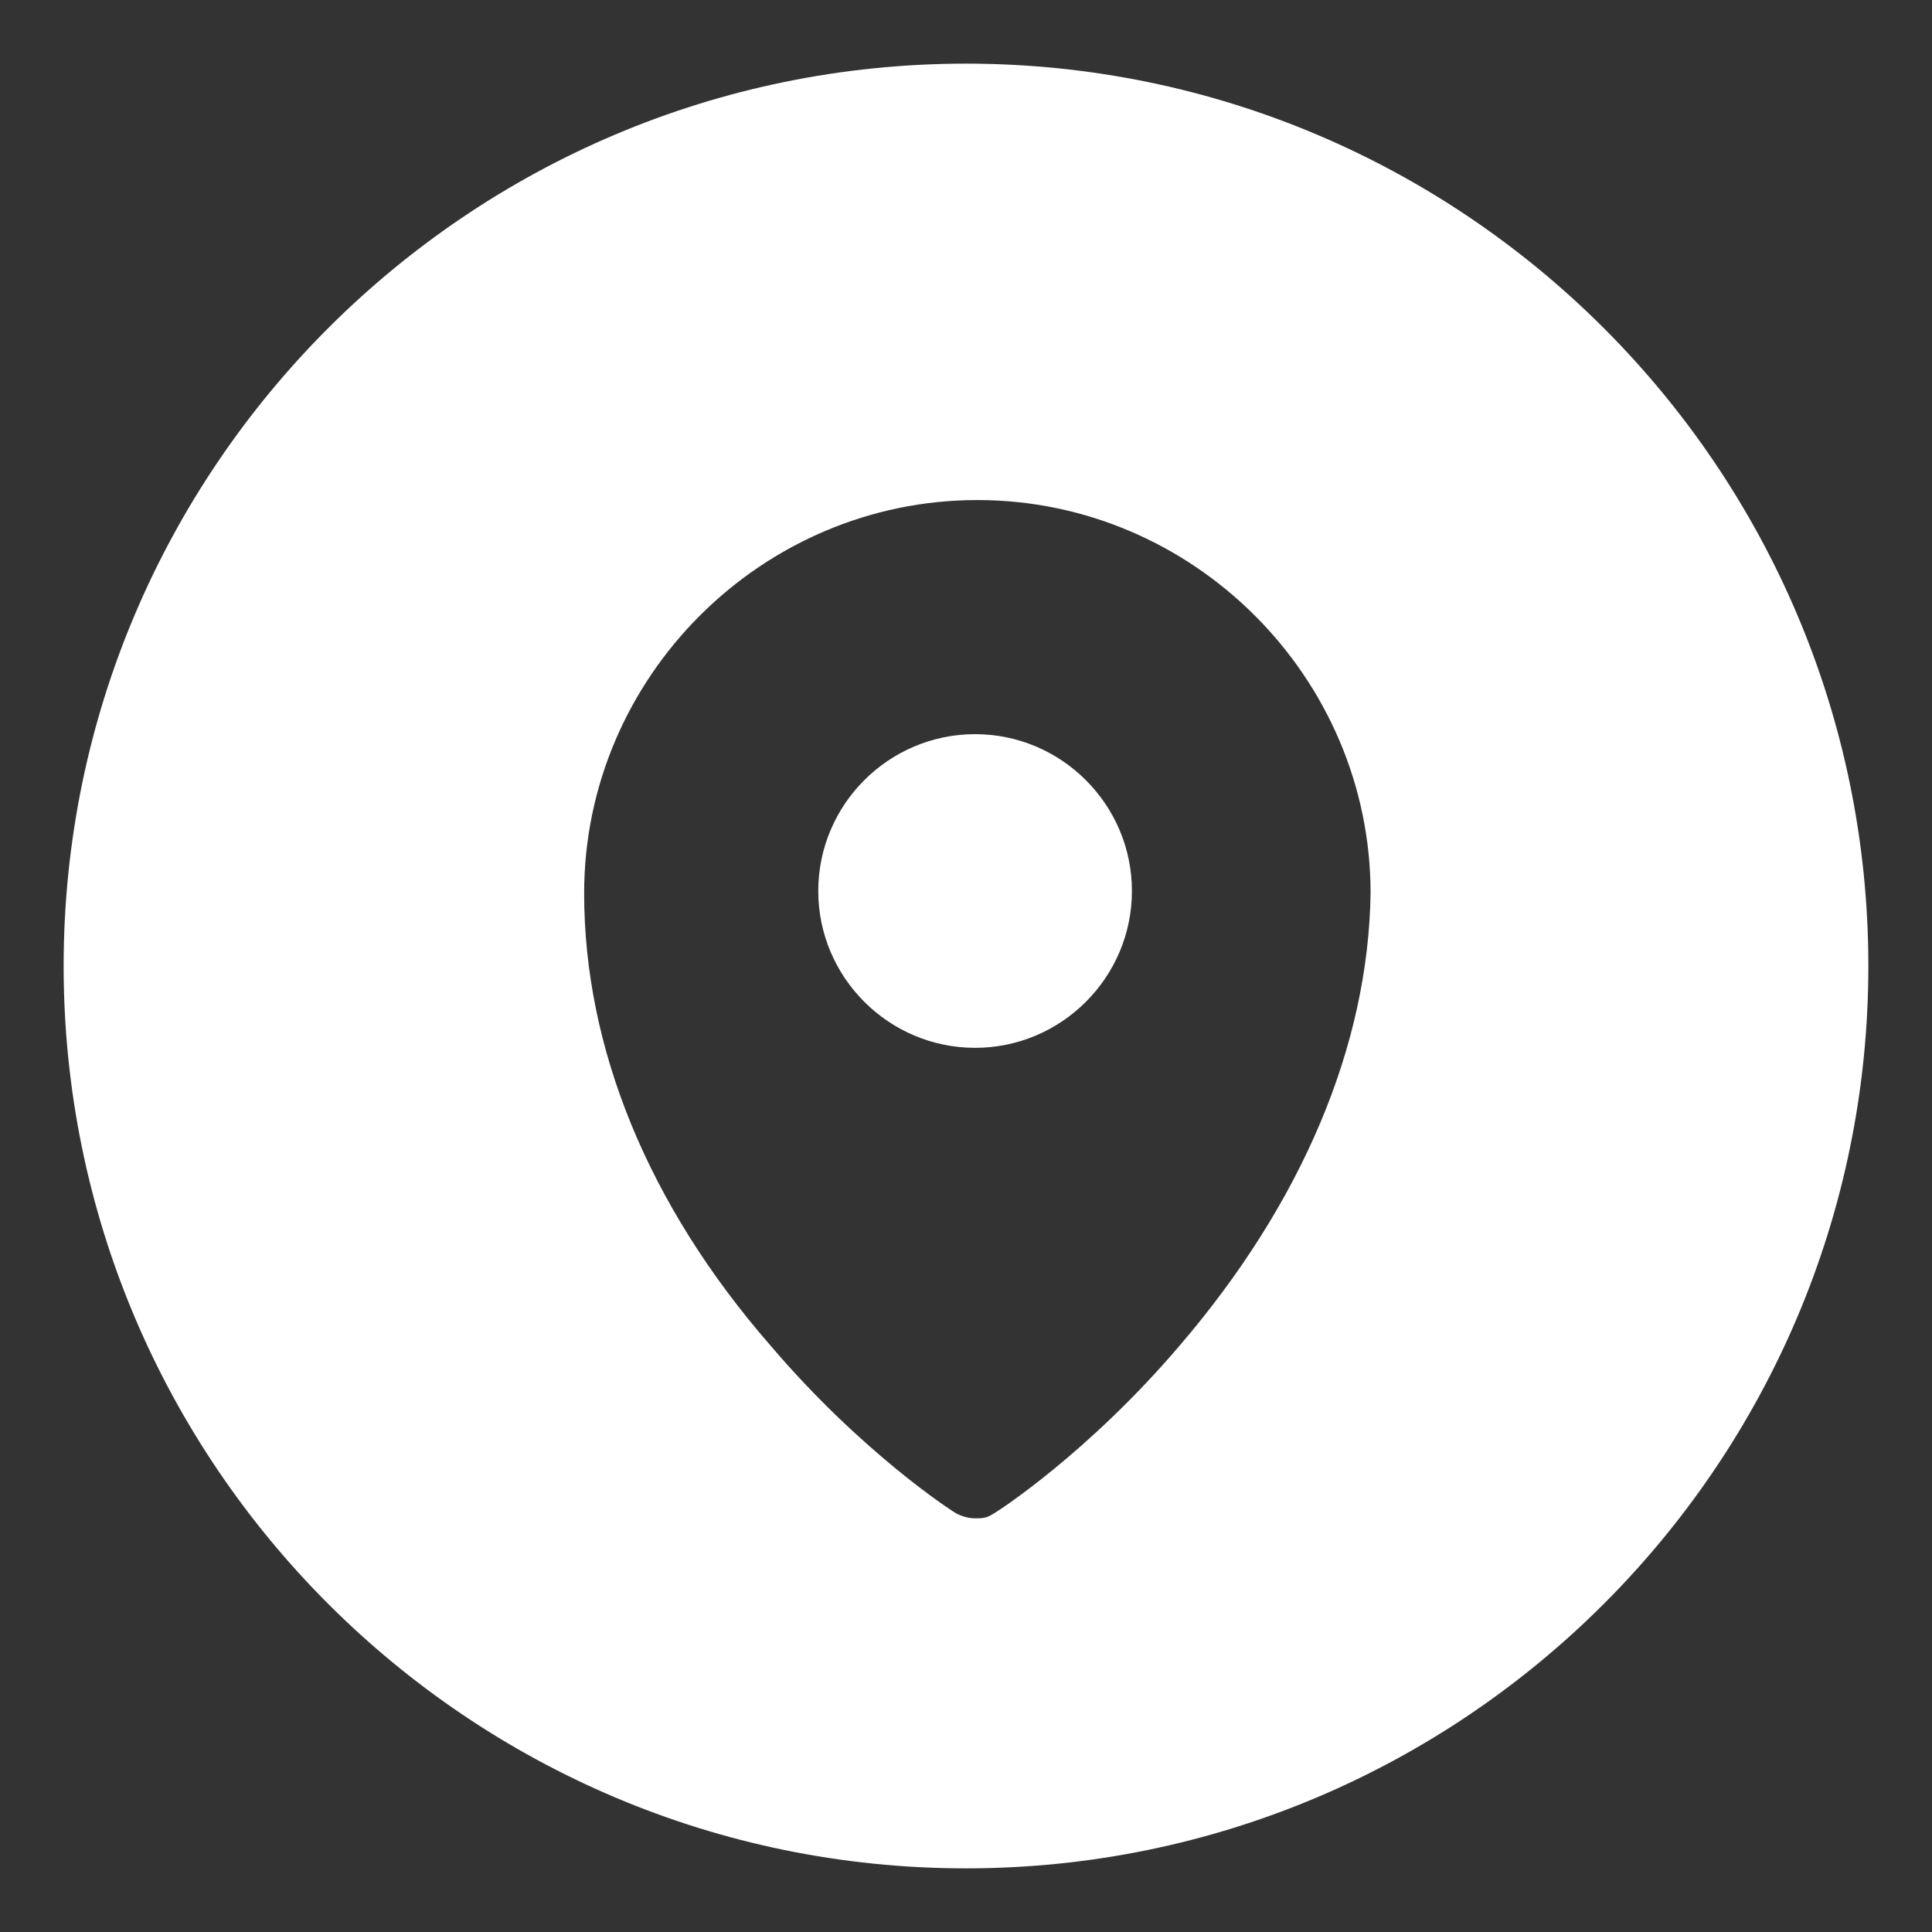 <?xml version="1.0" encoding="utf-8"?>
<!-- Generator: Adobe Illustrator 26.3.1, SVG Export Plug-In . SVG Version: 6.00 Build 0)  -->
<svg version="1.1" id="Livello_1" xmlns="http://www.w3.org/2000/svg" xmlns:xlink="http://www.w3.org/1999/xlink" x="0px" y="0px"
	 viewBox="0 0 85 85" style="enable-background:new 0 0 85 85;" xml:space="preserve">
<rect x="0" y="0" width="85" height="85" fill="#333333" stroke="none"/>
<style type="text/css">
	.st0{fill:#FFFFFF;}
</style>
<path class="st0" d="M42.9,32.3c-3.8,0-6.9,3.1-6.9,6.9s3.1,6.9,6.9,6.9s6.9-3.1,6.9-6.9S46.7,32.3,42.9,32.3z"/>
<path class="st0" d="M42.5,2.8C20.6,2.8,2.8,20.6,2.8,42.5s17.8,39.7,39.7,39.7s39.7-17.8,39.7-39.7S64.4,2.8,42.5,2.8z M51.9,59.2
	c-4,4.7-8,7.3-8.2,7.4c-0.3,0.2-0.5,0.2-0.8,0.2s-0.6-0.1-0.8-0.2c-0.2-0.1-4.2-2.7-8.2-7.4c-5.4-6.2-8.2-13.1-8.2-19.9
	c0-9.5,7.8-17.3,17.3-17.3s17.3,7.8,17.3,17.3C60.2,46,57.3,52.9,51.9,59.2z"/>
</svg>
